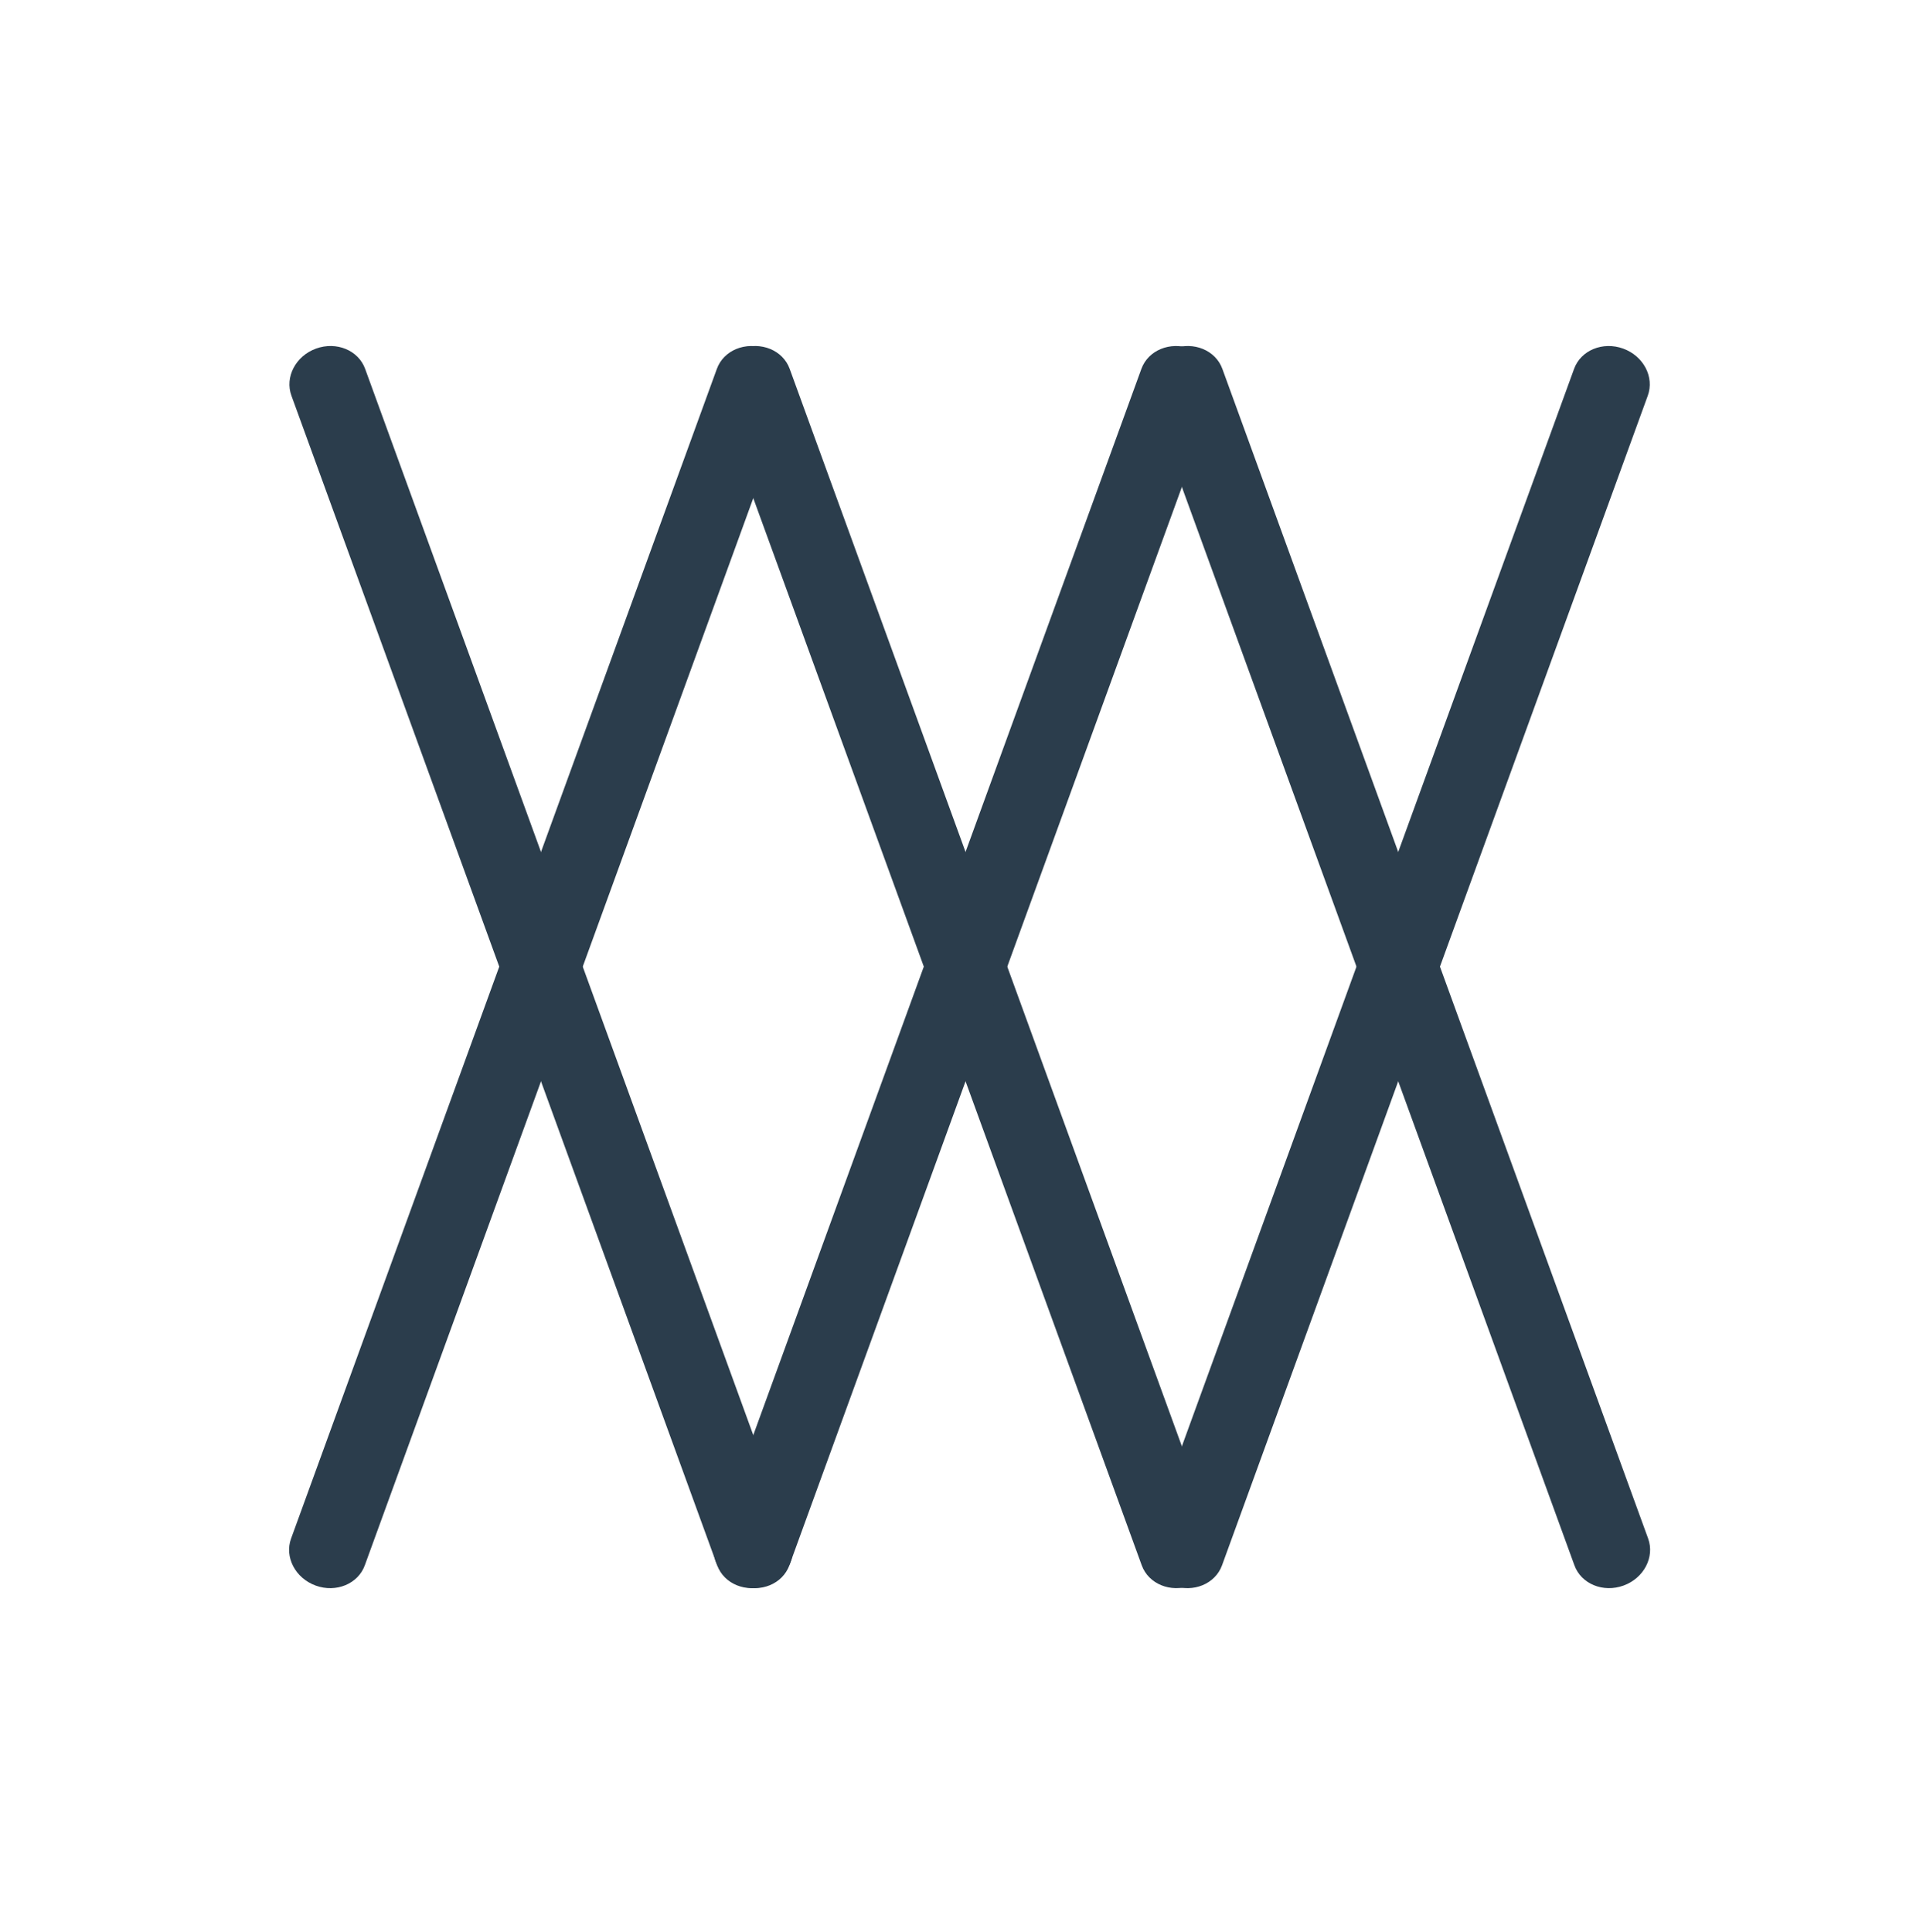 <svg width="200" height="201" viewBox="0 0 200 201" fill="none" xmlns="http://www.w3.org/2000/svg">
<path fill-rule="evenodd" clip-rule="evenodd" d="M79.698 164.925C77.582 165.696 75.295 164.753 74.591 162.82L30.308 41.154C29.605 39.221 30.751 37.03 32.868 36.259C34.985 35.489 37.272 36.431 37.975 38.364L82.258 160.03C82.962 161.963 81.816 164.155 79.698 164.925Z" fill="#2B3D4C"/>
<path fill-rule="evenodd" clip-rule="evenodd" d="M123.853 164.925C121.736 165.696 119.449 164.753 118.746 162.82L74.463 41.154C73.759 39.221 74.905 37.03 77.022 36.259C79.139 35.489 81.426 36.431 82.129 38.364L126.412 160.03C127.116 161.963 125.97 164.155 123.853 164.925Z" fill="#2B3D4C"/>
<path fill-rule="evenodd" clip-rule="evenodd" d="M168.853 164.925C166.736 165.696 164.449 164.753 163.746 162.82L119.463 41.154C118.759 39.221 119.905 37.03 122.022 36.259C124.139 35.489 126.426 36.431 127.129 38.364L171.412 160.03C172.116 161.963 170.97 164.155 168.853 164.925Z" fill="#2B3D4C"/>
<path fill-rule="evenodd" clip-rule="evenodd" d="M79.664 36.261C81.781 37.032 82.927 39.223 82.223 41.156L37.941 162.822C37.237 164.755 34.95 165.698 32.833 164.927C30.716 164.156 29.57 161.965 30.274 160.032L74.557 38.366C75.26 36.433 77.547 35.49 79.664 36.261Z" fill="#2B3D4C"/>
<path fill-rule="evenodd" clip-rule="evenodd" d="M123.818 36.261C125.935 37.032 127.081 39.223 126.377 41.156L82.095 162.822C81.391 164.755 79.105 165.698 76.987 164.927C74.87 164.156 73.725 161.965 74.428 160.032L118.711 38.366C119.414 36.433 121.701 35.49 123.818 36.261Z" fill="#2B3D4C"/>
<path fill-rule="evenodd" clip-rule="evenodd" d="M168.818 36.261C170.935 37.032 172.081 39.223 171.377 41.156L127.095 162.822C126.391 164.755 124.105 165.698 121.987 164.927C119.87 164.156 118.725 161.965 119.428 160.032L163.711 38.366C164.414 36.433 166.701 35.49 168.818 36.261Z" fill="#2B3D4C"/>
</svg>

